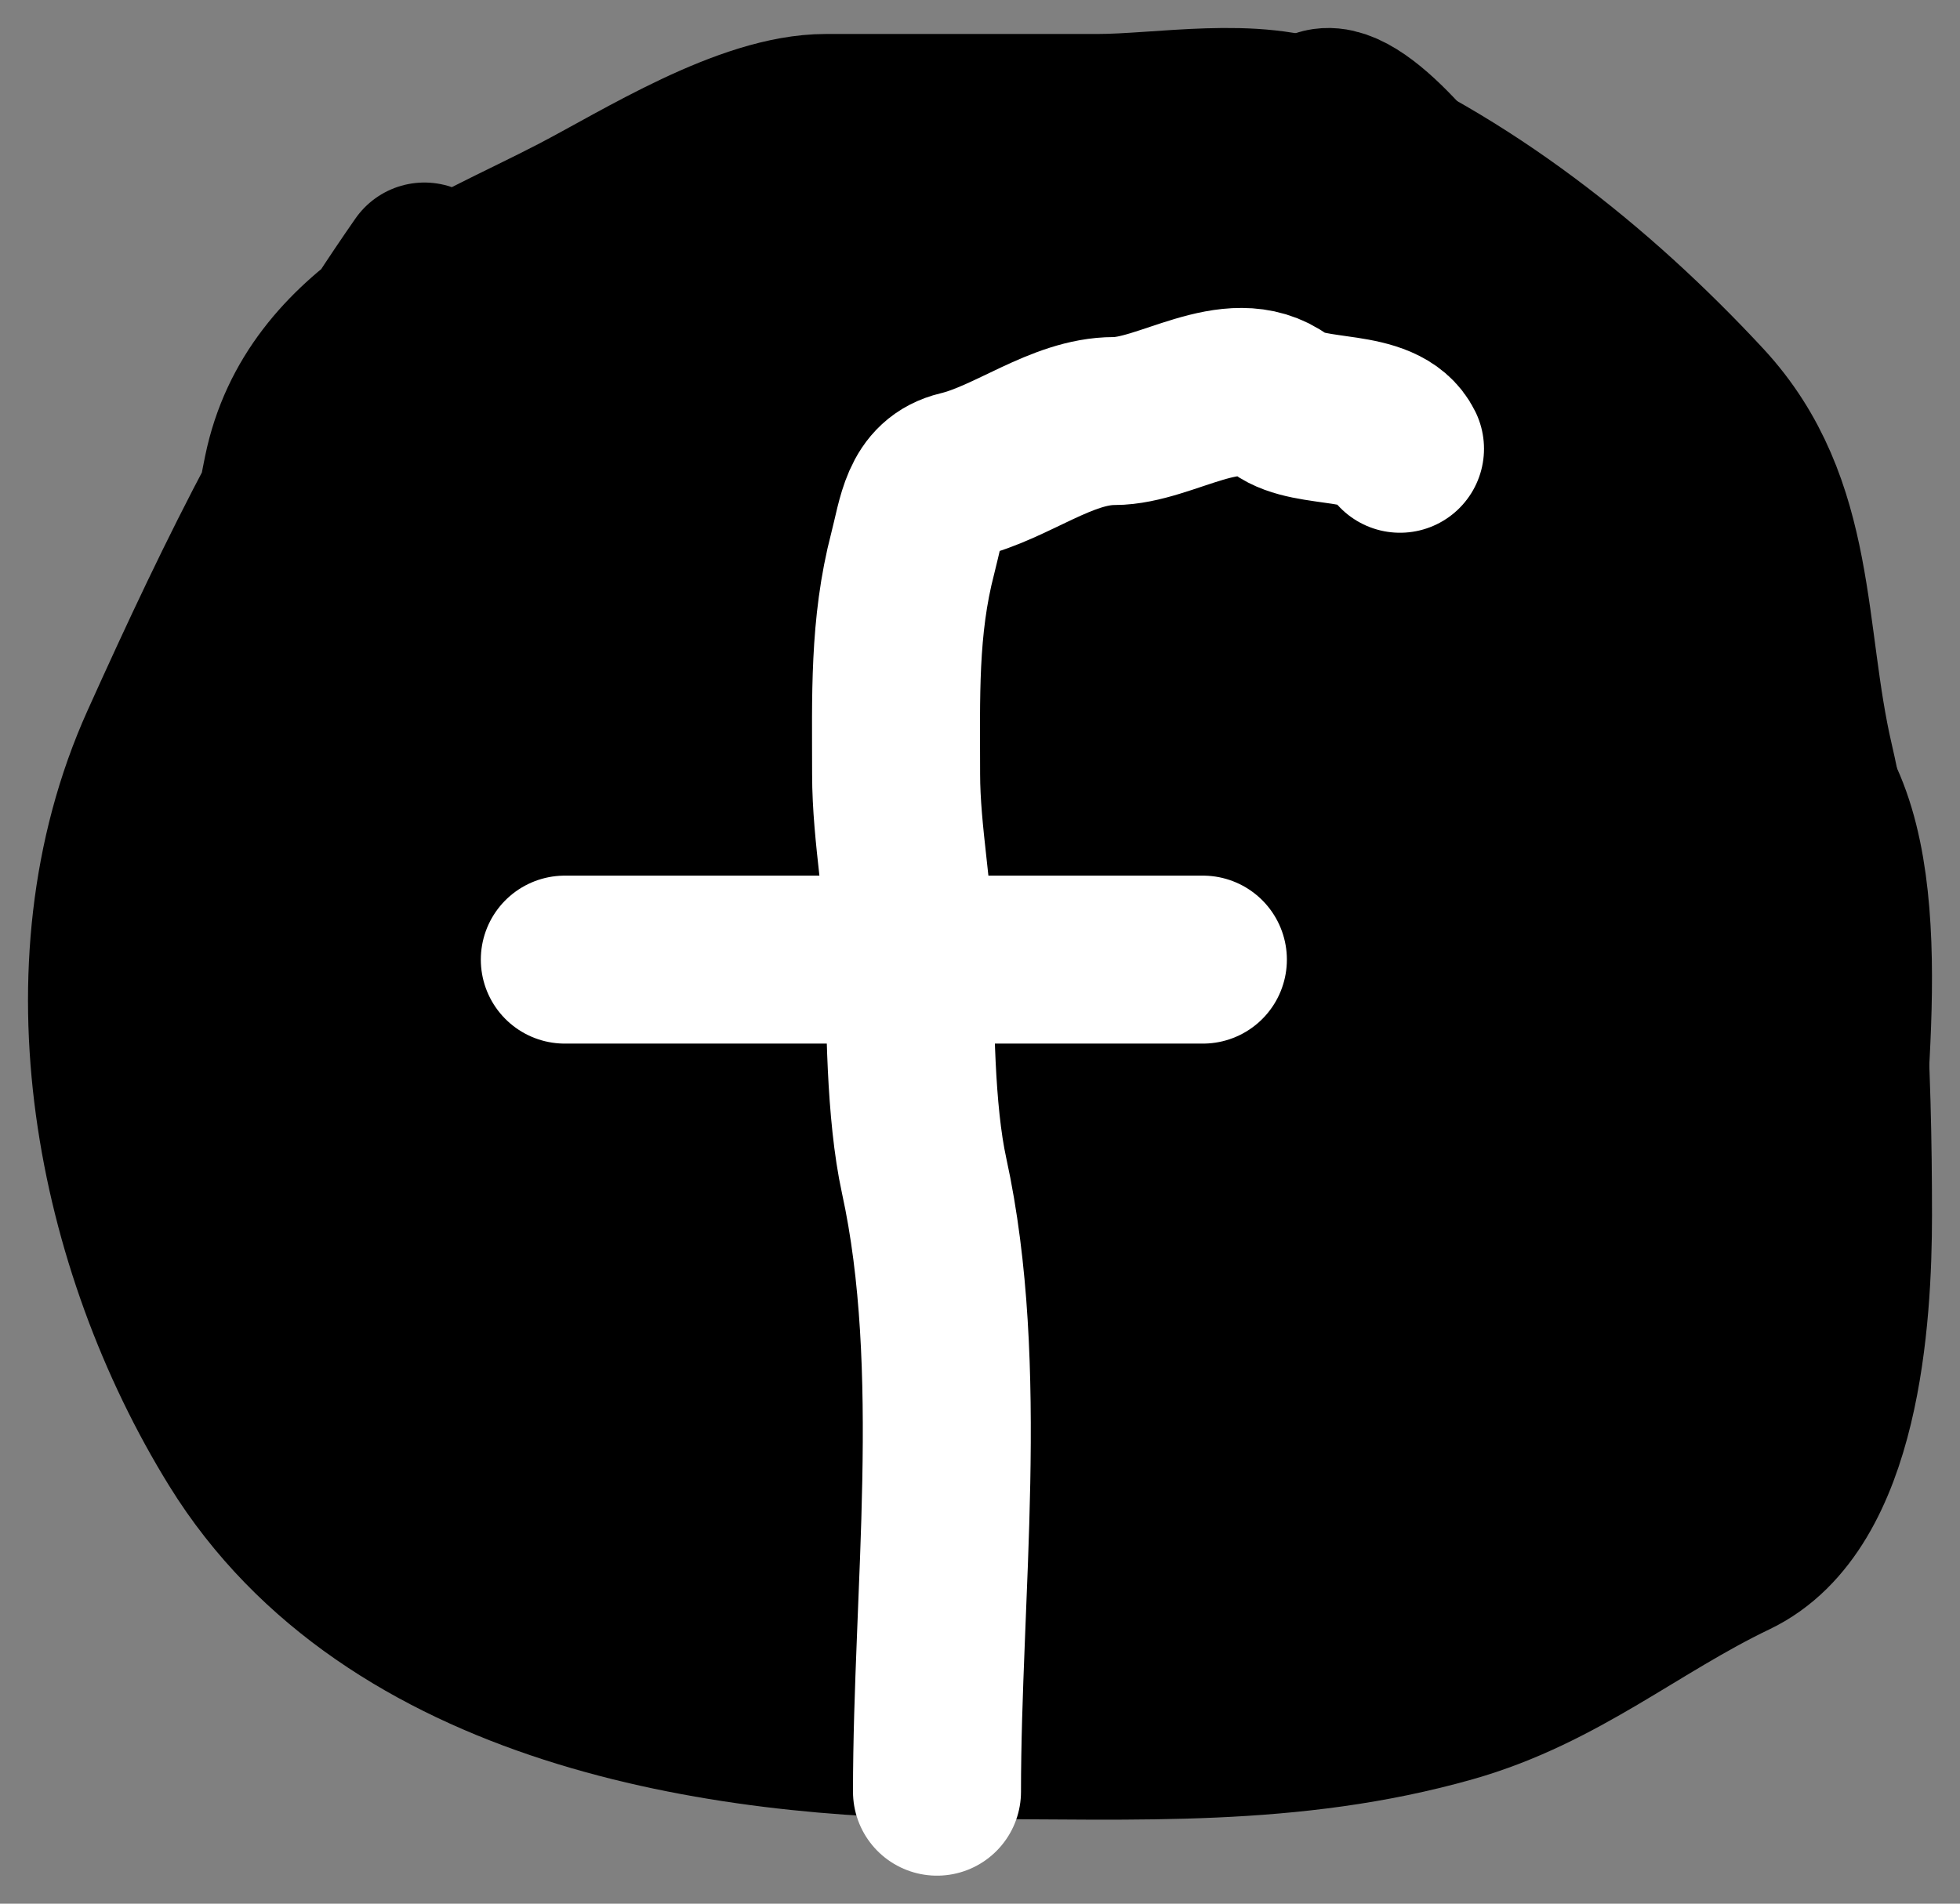 <svg width="35" height="34" viewBox="0 0 35 34" fill="none" xmlns="http://www.w3.org/2000/svg">
<rect x="0" y="0" width="35" height="34" fill="#808080" stroke="none"/>
<path d="M5.118 20.674C5.118 16.362 4.249 12.732 5.133 8.444C5.664 5.865 8.323 4.937 10.327 3.892C11.505 3.277 13.346 2.107 14.746 2.107C16.361 2.107 17.976 2.107 19.59 2.107C20.761 2.107 22.409 1.786 23.539 2.255C26.131 3.33 28.455 5.165 30.388 7.248C32.048 9.039 31.788 11.337 32.317 13.617C32.891 16.096 33 19.149 33 21.706C33 23.528 32.791 26.865 30.95 27.747C29.174 28.598 27.828 29.785 25.893 30.334C23.056 31.139 20.271 30.989 17.358 30.989C12.914 30.989 6.987 30.099 4.298 25.75C2.132 22.247 1.132 17.299 2.931 13.306C4.353 10.15 5.629 7.562 7.578 4.76" stroke="black" stroke-width="3" stroke-linecap="round"/>
<path d="M4.169 15.625C4.169 16.444 3.702 20.142 4.321 20.724C5.455 21.79 5.971 23.45 7.318 24.295C8.698 25.16 10.664 25.571 11.858 26.62C12.981 27.605 14.578 27.244 15.824 27.649C17.243 28.111 18.906 27.882 20.395 27.882C22.284 27.882 24.369 28.158 26.237 27.865C28.093 27.575 29.412 26.845 29.763 24.727C30.2 22.09 30.051 19.225 30.051 16.539C30.051 13.684 30.11 10.762 29.112 8.085C27.743 4.412 25.042 5.122 22.211 3.966C20.46 3.252 18.294 2.472 16.429 2.472C15.305 2.472 14.312 2.518 13.417 3.402C11.923 4.878 9.821 5.742 8.68 7.62C6.634 10.988 5.032 13.736 4.457 17.834C4.214 19.566 5.825 20.826 6.727 22.036C7.705 23.347 8.598 24.67 9.497 25.939C9.933 26.553 12.585 27.203 12.585 27.733C12.585 28.467 9.298 26.652 9.013 26.088C8.322 24.724 7.774 24.267 7.696 22.601C7.558 19.64 7.463 17.67 8.195 14.795C8.615 13.15 9.298 10.361 10.556 9.231C12.918 7.111 14.642 14.718 14.825 15.625C15.161 17.296 16.207 22.993 13.553 23.381C10.166 23.877 8.084 18.761 7.56 15.758C6.89 11.918 13.664 10.622 16.035 10.078C19.875 9.198 19.627 16.278 19.834 18.831C19.953 20.282 19.987 21.371 18.624 22.019C17.402 22.6 15.998 22.646 14.794 21.936C10.092 19.162 10.509 11.995 14.431 8.783C17.547 6.231 20.417 5.878 22.544 9.912C23.914 12.512 25.736 17.503 23.088 19.943C20.491 22.338 17.779 20.174 16.611 17.386C14.345 11.976 17.216 7.9 22.377 7.006C26.01 6.376 27.692 11.606 28.477 14.596C29.088 16.927 29.788 20.585 29.173 23.032C28.598 25.321 24.239 25.395 22.619 25.474C20.66 25.569 18.684 25.574 16.762 25.125C15.7 24.877 14.712 24.323 13.765 23.763C12.604 23.077 11.364 22.589 13.569 22.518C15.533 22.454 17.546 22.456 19.471 22.933C20.493 23.186 20.187 23.352 19.274 23.531C16.643 24.045 14.015 24.271 11.344 24.295C10.379 24.303 8.979 24.089 10.723 24.461C11.776 24.685 13.03 25.75 14.038 25.789C14.829 25.82 19.037 25.789 16.247 25.789C14.083 25.789 11.919 25.789 9.754 25.789C9.082 25.789 7.878 26.637 7.499 25.557C6.973 24.056 8.466 21.936 8.937 20.591C9.495 19 10.424 21.214 10.435 21.97C10.459 23.46 9.898 23.965 9.088 22.484C8.166 20.798 8.51 17.433 8.528 15.592C8.551 13.392 9.346 11.311 9.346 9.082C9.346 8.351 9.151 7.161 9.482 6.507C9.82 5.84 9.618 7.247 9.618 7.438C9.618 8.514 9.976 10.601 9.406 11.54C8.998 12.211 9.855 9.95 10.345 9.347C11.194 8.302 12.184 7.381 13.099 6.408C13.363 6.127 14.629 4.332 15.173 4.332C16.036 4.332 15.649 12.613 14.794 13.699C14.159 14.507 14.096 11.574 14.098 11.507C14.148 9.79 14.832 8.019 16.096 6.956C17.216 6.013 17.246 14.249 17.246 15.177C17.246 15.396 17.334 17.116 16.701 16.273C15.527 14.709 15.713 10.625 15.733 8.75C15.765 5.632 17.243 1.11 19.305 5.91C20.261 8.134 21.256 10.664 21.575 13.117C21.716 14.2 20.938 13.602 20.485 13.167C18.348 11.115 17.339 6.004 21.06 4.93C23.1 4.341 23.555 5.514 23.891 7.354C23.993 7.915 23.862 8.152 23.361 8.152C22.293 8.152 22.056 6.484 21.938 5.594C21.698 3.772 23.211 3.513 24.178 4.863C25.305 6.436 23.292 4.557 23.24 3.302C23.153 1.208 24.232 1.982 25.283 3.236C26.267 4.409 27.13 5.567 27.871 6.889C28.473 7.962 28.916 9.112 29.506 10.178C30.189 11.412 29.931 13.875 30.172 15.31C30.369 16.481 29.916 19.051 30.656 20.043C30.965 20.457 32.324 21.143 32.321 21.139C31.373 20.099 31.119 19.109 31.14 17.618C31.145 17.293 31.801 13.081 32.351 14.031C33.498 16.008 32.775 19.893 32.775 22.202C32.775 23.47 32.141 26.324 31.08 23.996C30.476 22.671 31.053 23.07 30.414 23.962C28.565 26.544 25.409 17.499 25.268 16.622C25.003 14.971 25.72 12.533 27.069 14.812C27.687 15.854 29.676 21.302 27.871 22.136C25.593 23.188 24.409 13.826 24.753 12.204C25.195 10.129 27.272 13.988 27.387 14.596C27.583 15.63 27.351 15.505 26.842 14.596C25.961 13.022 25.394 11.075 25.207 9.248C25.163 8.816 24.889 7.117 25.207 6.723C25.253 6.667 25.723 7.576 25.813 7.703C26.331 8.434 26.509 10.87 26.509 8.683C26.509 8.046 26.151 5.173 27.205 6.541C28.702 8.481 28.794 11.601 28.628 13.998C28.543 15.229 28.727 18.615 26.903 18.615C26.52 18.615 26.397 18.799 26.085 18.897C25.278 19.15 25.445 16.781 25.48 16.422C25.708 14.076 27.324 15.969 27.72 17.087C28.07 18.074 27.844 19.512 26.645 19.512C26.332 19.512 24.419 19.71 24.935 18.748C25.485 17.722 28.129 20.739 26.706 21.754C25.36 22.713 21.535 23.547 19.971 22.733C19.458 22.467 19.777 22.007 20.183 21.903C22.268 21.37 24.564 21.604 26.691 21.604C26.899 21.604 28.119 21.809 27.205 21.887C25.556 22.026 22.667 22.399 21.242 21.305C19.208 19.743 24.571 17.007 25.283 18.764C25.426 19.117 22.493 19.213 22.211 19.213C20.832 19.213 21.338 17.472 21.848 16.522C22.227 15.813 22.995 14.728 23.845 14.728C24.288 14.728 24.478 15.1 24.269 15.559C24.002 16.146 22.682 16.317 22.15 16.456C21.307 16.675 20.917 15.991 20.682 15.16C19.888 12.351 23.153 13.052 24.209 14.363C25.201 15.596 27.024 18.147 27.024 19.943C27.024 20.683 26.199 20.962 26.57 22.136C26.813 22.908 27.538 22.694 27.311 23.813C27.1 24.854 20.992 23.351 20.425 23.232C17.962 22.713 16.622 21.909 14.915 20.126C13.991 19.16 13.576 17.955 13.447 16.539C13.238 14.245 15.742 15.817 16.308 16.887C16.737 17.698 17.302 20.235 15.945 20.392C12.9 20.743 9.788 18.879 10.224 15.16C10.33 14.253 12.323 11.35 13.175 12.752C14.421 14.802 14.449 18.968 12.191 20.276C10.336 21.35 9.997 18.358 10.208 17.004C10.334 16.203 12.928 12.726 13.432 13.832" stroke="black" stroke-width="3" stroke-linecap="round"/>
<path d="M4.652 23.903C5.594 24.425 6.301 25.186 7.196 25.766C7.946 26.252 8.636 26.73 9.444 27.134C9.823 27.323 10.245 27.424 10.639 27.577C11.086 27.751 11.594 27.915 12.065 28.008C12.903 28.172 13.743 28.318 14.59 28.412C16.163 28.587 17.7 28.933 19.292 28.933C20.641 28.933 22.28 29.253 23.152 28.008" stroke="black" stroke-width="3" stroke-linecap="round"/>
<path d="M16.732 32C16.732 28.488 17.251 24.424 16.502 20.997C16.255 19.866 16.245 18.208 16.245 17.054C16.245 16.072 16.002 14.906 16.002 13.826C16.002 12.454 15.957 11.197 16.299 9.883C16.461 9.262 16.501 8.637 17.15 8.482C18.063 8.264 18.961 7.52 19.893 7.52C20.818 7.52 22.014 6.589 22.865 7.218C23.404 7.617 24.671 7.345 25 8.015" stroke="white" stroke-width="3" stroke-linecap="round"/>
<path d="M10.086 17.139H21.48" stroke="white" stroke-width="3" stroke-linecap="round"/>
</svg>
